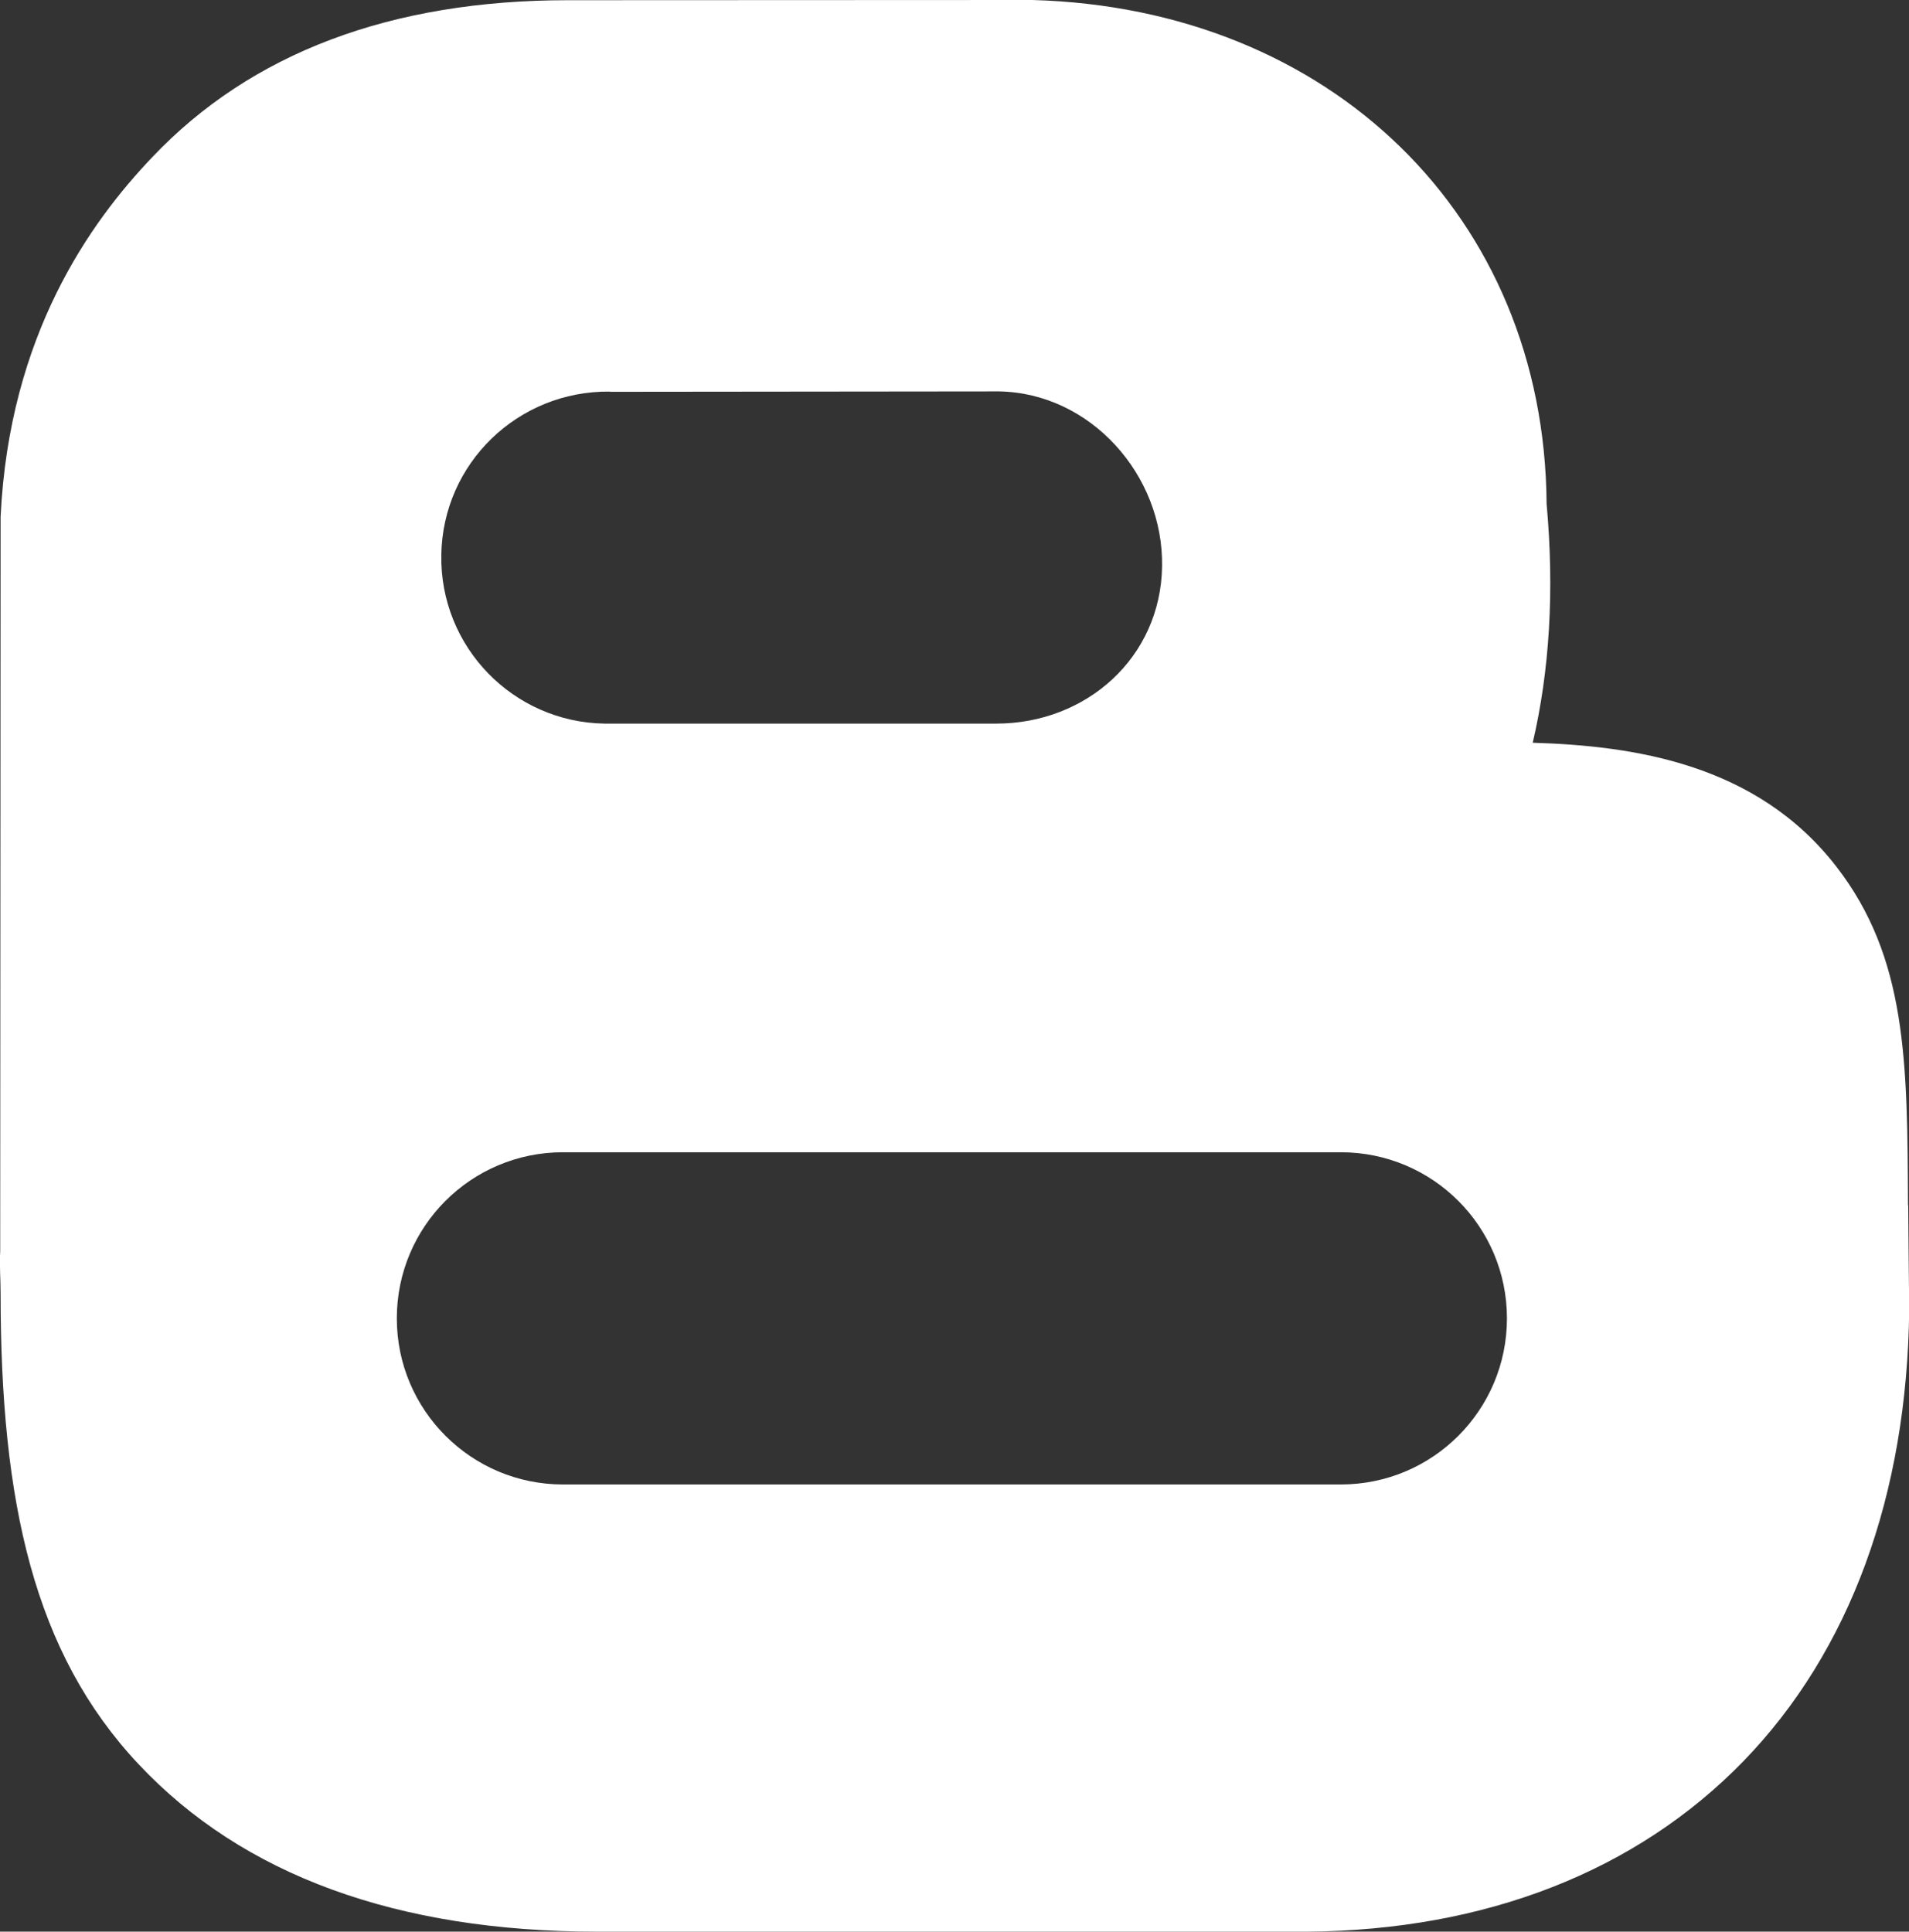 <?xml version="1.0" encoding="UTF-8"?>
<svg id="_레이어_2" data-name="레이어_2" xmlns="http://www.w3.org/2000/svg" viewBox="0 0 94.82 95.94">
  <rect x="0" y="0" width="94.82" height="95.94" fill="#333333" stroke="none"/>
  <defs>
    <style>
      .cls-1 {
        fill: #fff;
      }
    </style>
  </defs>
  <g id="Capa_1">
    <path class="cls-1" d="M94.77,59.86c-.03-7.13-.05-12.29-3.56-16.82-3.97-5.13-10.11-6-15.08-6.15.84-3.59,1.08-7.56.69-11.86C76.72,10.71,66.06.41,51.28,0h-.21s-22.61.01-22.61.01h-.24c-8.8,0-15.75,2.62-20.66,7.8C4.5,11.02.46,16.62.03,25.67L.01,62.15c-.04.69.02,1.38.02,2.1,0,10.38,1.66,17.85,6.85,23.37,5.18,5.52,12.85,8.32,22.78,8.32.22,0,.43,0,.65,0h34.63c8.86-.07,16.34-3,21.65-8.46,5.29-5.45,8.14-13.21,8.24-22.44,0,0-.04-3.72-.05-5.18ZM30.29,19.46l19.32-.02c4.55.07,8.19,4.15,8.11,8.7-.07,4.51-3.75,7.8-8.24,7.8-.04,0-19.45,0-19.45,0-4.55-.07-8.19-3.82-8.11-8.38.07-4.55,3.81-8.16,8.37-8.11ZM66.6,73.73H27.96c-4.55,0-8.25-3.69-8.25-8.25s3.69-8.25,8.25-8.25h38.64c4.56,0,8.25,3.69,8.25,8.25s-3.69,8.25-8.25,8.25Z"/>
  </g>
</svg>